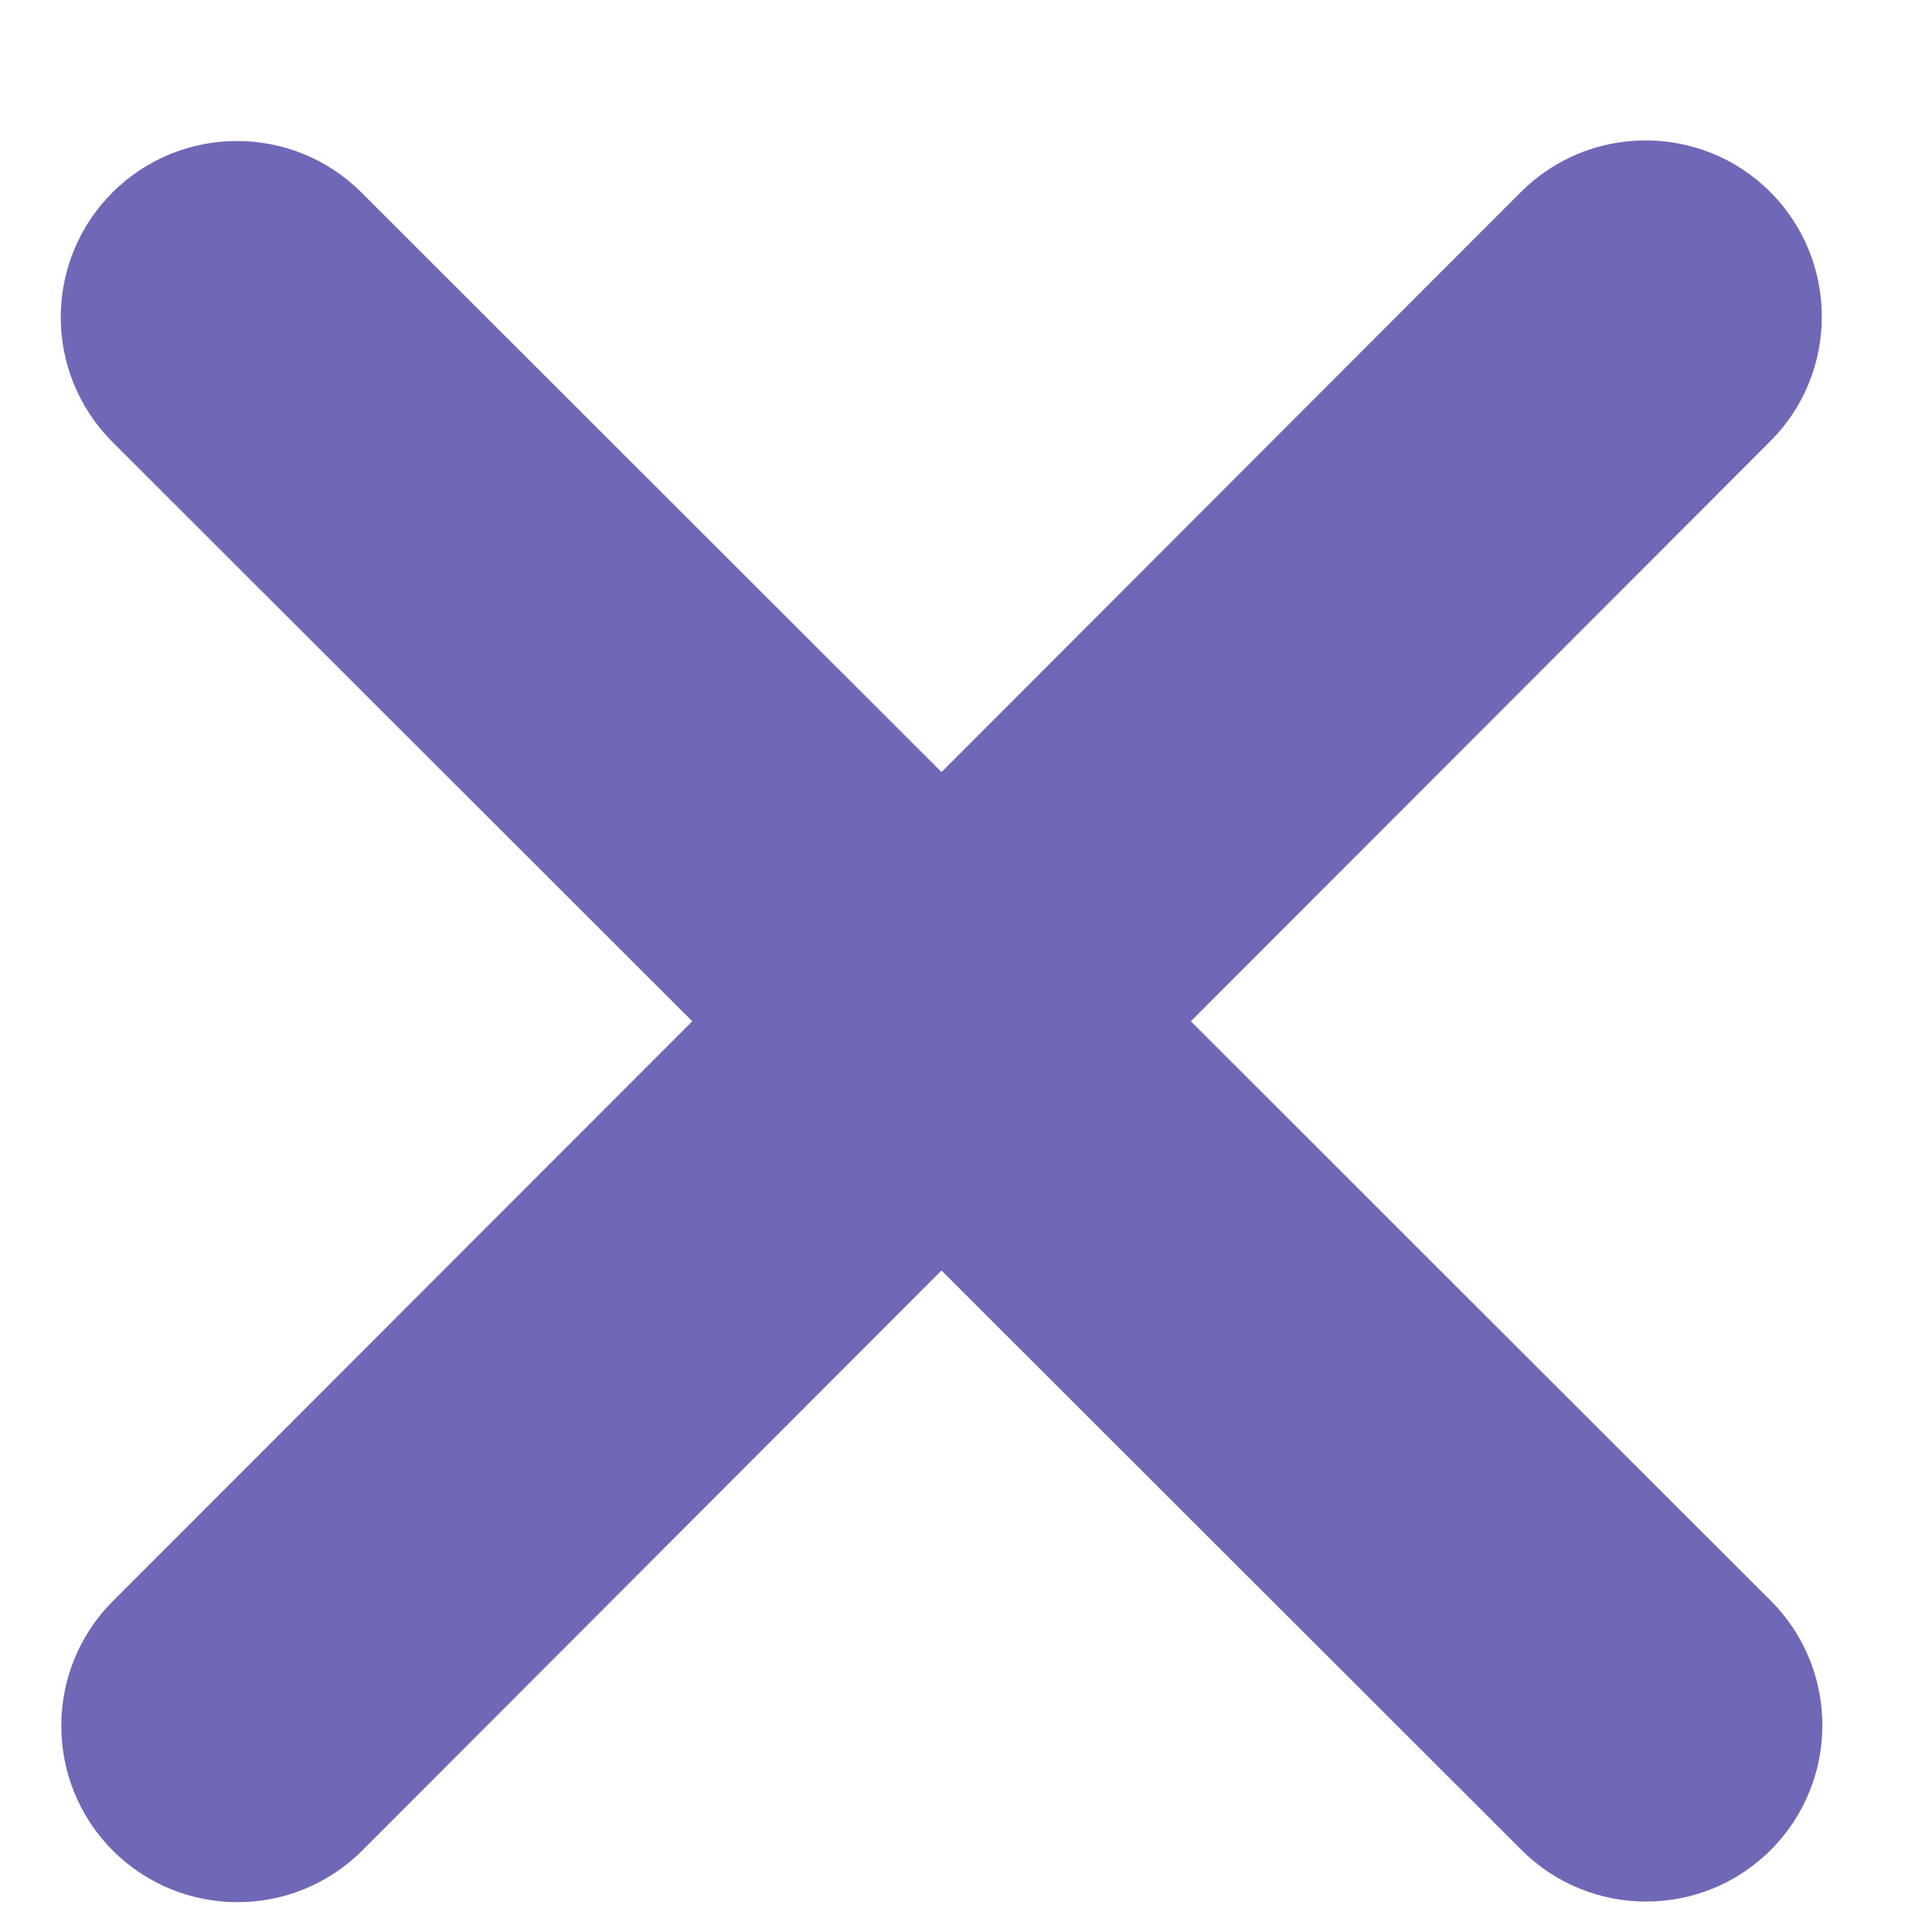 <svg viewBox="0 0 13 13" fill="none" xmlns="http://www.w3.org/2000/svg">
<path d="M11.912 2.969C12.374 2.507 12.374 1.755 11.912 1.292C11.449 0.829 10.697 0.829 10.234 1.292L6.335 5.195L2.433 1.296C1.97 0.833 1.219 0.833 0.756 1.296C0.293 1.759 0.293 2.51 0.756 2.973L4.658 6.872L0.759 10.774C0.297 11.237 0.297 11.989 0.759 12.452C1.222 12.915 1.974 12.915 2.437 12.452L6.335 8.549L10.238 12.448C10.701 12.911 11.452 12.911 11.915 12.448C12.378 11.985 12.378 11.233 11.915 10.771L8.013 6.872L11.912 2.969Z" fill="#6F68B6"/>
</svg>
